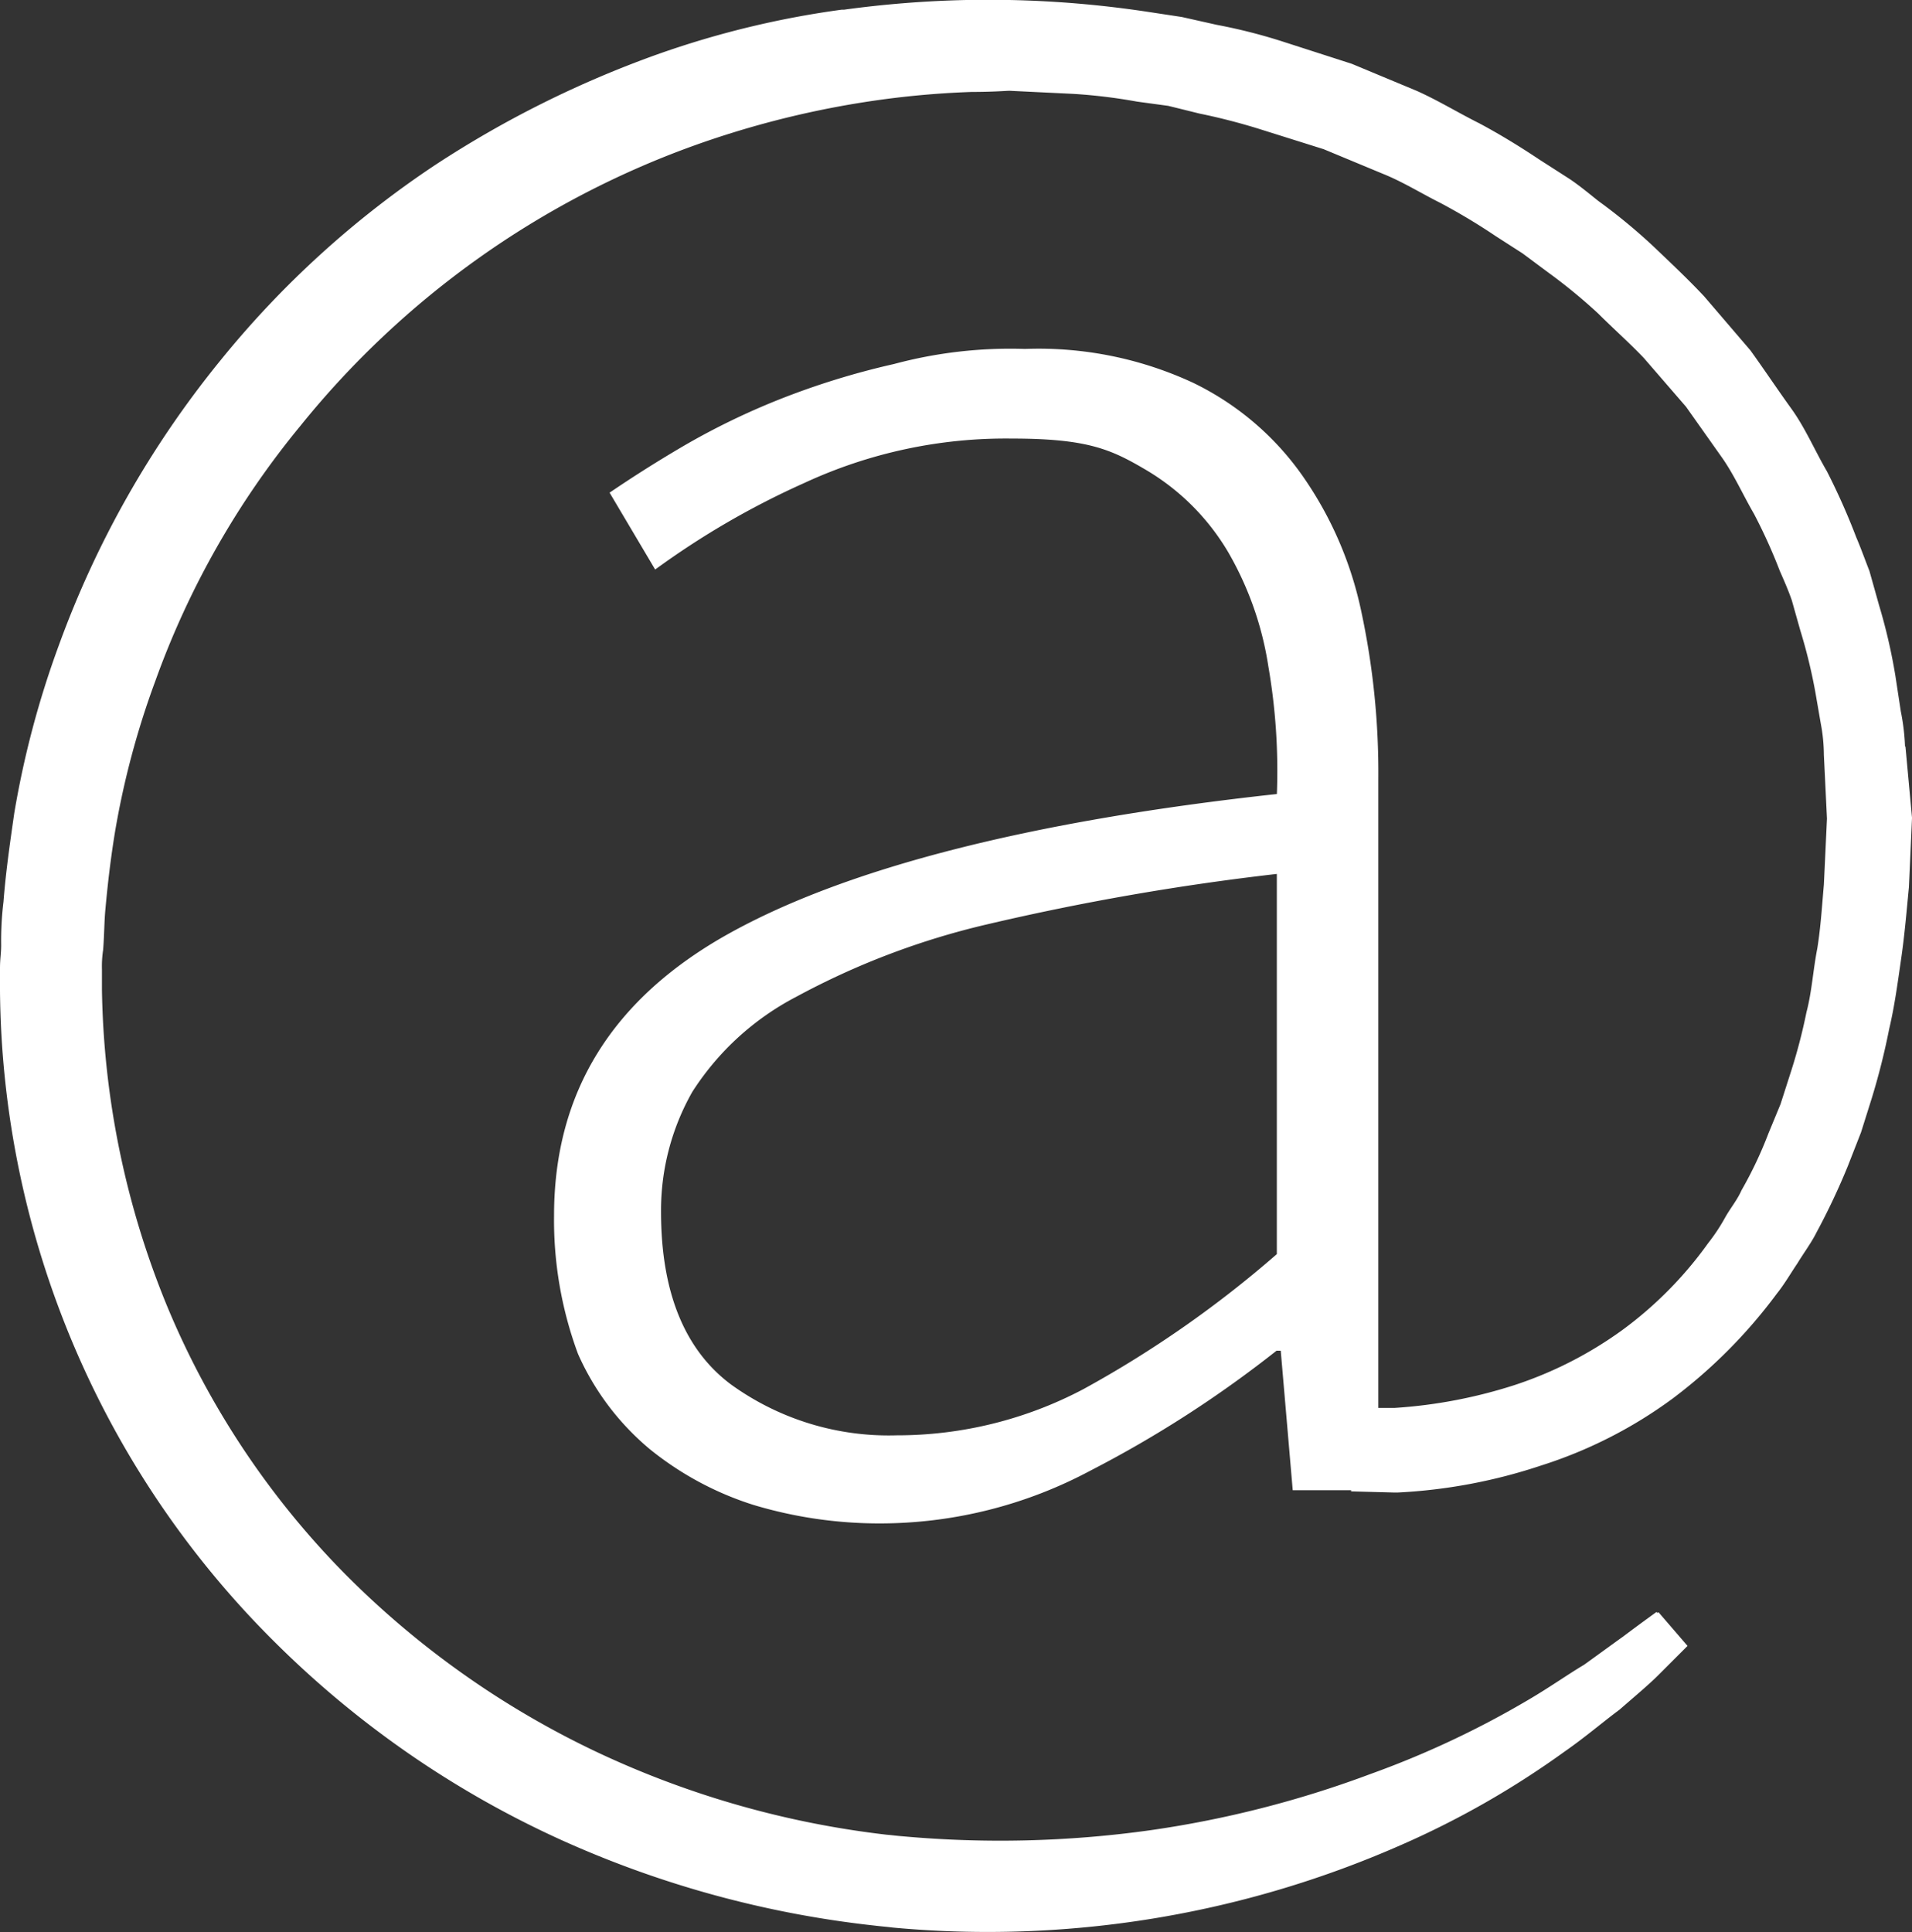 <svg id="apothekenApp-black" xmlns="http://www.w3.org/2000/svg" width="93.965" height="94.942" viewBox="0 0 93.965 94.942">
    <rect x="0" y="0" width="93.965" height="94.942" fill="#333333" stroke="none"/>
    <path id="apothekenApp-black-2" data-name="apothekenApp-black" d="M93.623,36.7a10.706,10.706,0,0,0-.209-1.747l-.266-1.747a27.559,27.559,0,0,0-.8-3.456l-.475-1.69c-.209-.532-.418-1.12-.646-1.652a33.1,33.1,0,0,0-1.443-3.247c-.589-1.006-1.063-2.127-1.747-3.076s-1.329-1.918-2.013-2.867L83.75,14.563c-.8-.854-1.652-1.652-2.487-2.449a28.371,28.371,0,0,0-2.715-2.24c-.475-.38-.911-.74-1.386-1.063L75.681,7.86c-.968-.646-1.956-1.253-2.981-1.8-1.063-.532-2.013-1.12-3.076-1.595l-3.19-1.329-3.3-1.063a26.973,26.973,0,0,0-3.342-.854L58.08.835,56.333.57A52.355,52.355,0,0,0,49.612,0H47.486a52.855,52.855,0,0,0-6,.475h-.114a45.215,45.215,0,0,0-9.076,2.2A51.472,51.472,0,0,0,21.417,8.088,47.158,47.158,0,0,0,10.8,17.753,48.254,48.254,0,0,0,2.886,31.727,45.839,45.839,0,0,0,.7,39.967C.494,41.41.285,42.834.171,44.315a15.8,15.8,0,0,0-.114,2.127c0,.418-.057.665-.057,1.139V48.7a45.631,45.631,0,0,0,13.537,32.03,48.157,48.157,0,0,0,14.069,9.7,50.818,50.818,0,0,0,15.4,4.2c.3.038.589.057.873.095a50.431,50.431,0,0,0,24.986-4.063,43.469,43.469,0,0,0,8.012-4.576c1.063-.74,1.918-1.481,2.715-2.07.74-.646,1.424-1.215,1.918-1.709l1.424-1.424L81.51,79.231s-.019,0-.057.038l-.038-.057s-.589.418-1.652,1.215c-.532.38-1.177.854-1.918,1.386-.8.475-1.709,1.12-2.715,1.709a45.669,45.669,0,0,1-7.8,3.664A51.688,51.688,0,0,1,56.542,89.94a53.24,53.24,0,0,1-12.17.3c-.266-.019-.532-.057-.778-.076a45.718,45.718,0,0,1-13.974-3.93,43.845,43.845,0,0,1-12.645-8.867A41.217,41.217,0,0,1,8.2,64.156a42.581,42.581,0,0,1-3.19-15.512V47.637a5.313,5.313,0,0,1,.057-.949c.057-.684.057-1.443.114-2.013.114-1.272.266-2.544.475-3.816a41.145,41.145,0,0,1,1.975-7.386,42.075,42.075,0,0,1,7.12-12.531A43.984,43.984,0,0,1,34.043,7.177a45.684,45.684,0,0,1,8.24-2.127,44.053,44.053,0,0,1,5.468-.532c1.063,0,1.709-.057,1.861-.057l3.133.152a26.673,26.673,0,0,1,3.133.38l1.538.209,1.538.38a30.541,30.541,0,0,1,3.076.8l3.019.949,2.924,1.215c.949.38,1.861.949,2.81,1.424A30.242,30.242,0,0,1,73.5,11.6l1.329.854L76.1,13.4a27,27,0,0,1,2.449,2.013c.74.74,1.538,1.443,2.24,2.183l2.07,2.392,1.8,2.544c.589.854,1.006,1.8,1.538,2.715a26.573,26.573,0,0,1,1.272,2.81c.209.475.418.949.589,1.443l.418,1.481a26.268,26.268,0,0,1,.74,3.038l.266,1.538a8.445,8.445,0,0,1,.152,1.538l.152,3.133-.152,3.247c-.095,1.063-.152,2.07-.323,3.133-.209,1.063-.266,2.127-.532,3.133a27.465,27.465,0,0,1-.8,3.038l-.475,1.481-.589,1.424a19.954,19.954,0,0,1-1.329,2.81c-.209.475-.532.854-.8,1.329A9.311,9.311,0,0,1,83.94,61.1a18.972,18.972,0,0,1-4.2,4.253,19.266,19.266,0,0,1-5.316,2.715,24.28,24.28,0,0,1-5.886,1.12h-.8V38.277A37.827,37.827,0,0,0,66.89,30a18.1,18.1,0,0,0-2.924-6.683A14.026,14.026,0,0,0,58.612,18.8a18,18,0,0,0-8.24-1.652,22.05,22.05,0,0,0-6.436.74,37.973,37.973,0,0,0-5.7,1.766,35.389,35.389,0,0,0-4.671,2.278c-1.424.835-2.6,1.595-3.607,2.278l2.24,3.778a40.325,40.325,0,0,1,7.329-4.253,23.534,23.534,0,0,1,10.2-2.183c3.721,0,4.88.532,6.588,1.538a11.461,11.461,0,0,1,4.044,4.044,16.025,16.025,0,0,1,1.975,5.62,30.074,30.074,0,0,1,.418,6.266c-12.208,1.329-21.189,3.664-26.923,6.854s-8.6,7.8-8.6,13.86a18.912,18.912,0,0,0,1.177,6.8A12.872,12.872,0,0,0,31.917,71.2a15.5,15.5,0,0,0,5.107,2.753,21.461,21.461,0,0,0,6.209.911,21.977,21.977,0,0,0,10.367-2.6,56.309,56.309,0,0,0,9.133-5.886h.209l.589,6.854H66.4v.057l2.127.057h.152a26.39,26.39,0,0,0,7.063-1.329,22.209,22.209,0,0,0,6.474-3.3,25.227,25.227,0,0,0,5.107-5.145c.38-.475.684-1.006,1.006-1.481.323-.532.684-1.006.949-1.538A33.811,33.811,0,0,0,90.813,57.3l.646-1.652.532-1.69a34.208,34.208,0,0,0,.854-3.4c.266-1.12.418-2.278.589-3.456s.266-2.335.38-3.513l.152-3.4-.323-3.513ZM62.77,61.612a53.777,53.777,0,0,1-9.512,6.645,19.6,19.6,0,0,1-9.19,2.278,13.242,13.242,0,0,1-8.126-2.487c-2.278-1.69-3.456-4.519-3.456-8.506h0a11.794,11.794,0,0,1,1.538-5.886,13.422,13.422,0,0,1,5.107-4.671,37.617,37.617,0,0,1,9.341-3.551,123.832,123.832,0,0,1,14.278-2.487v18.7Z" fill="#fff"/>
</svg>
